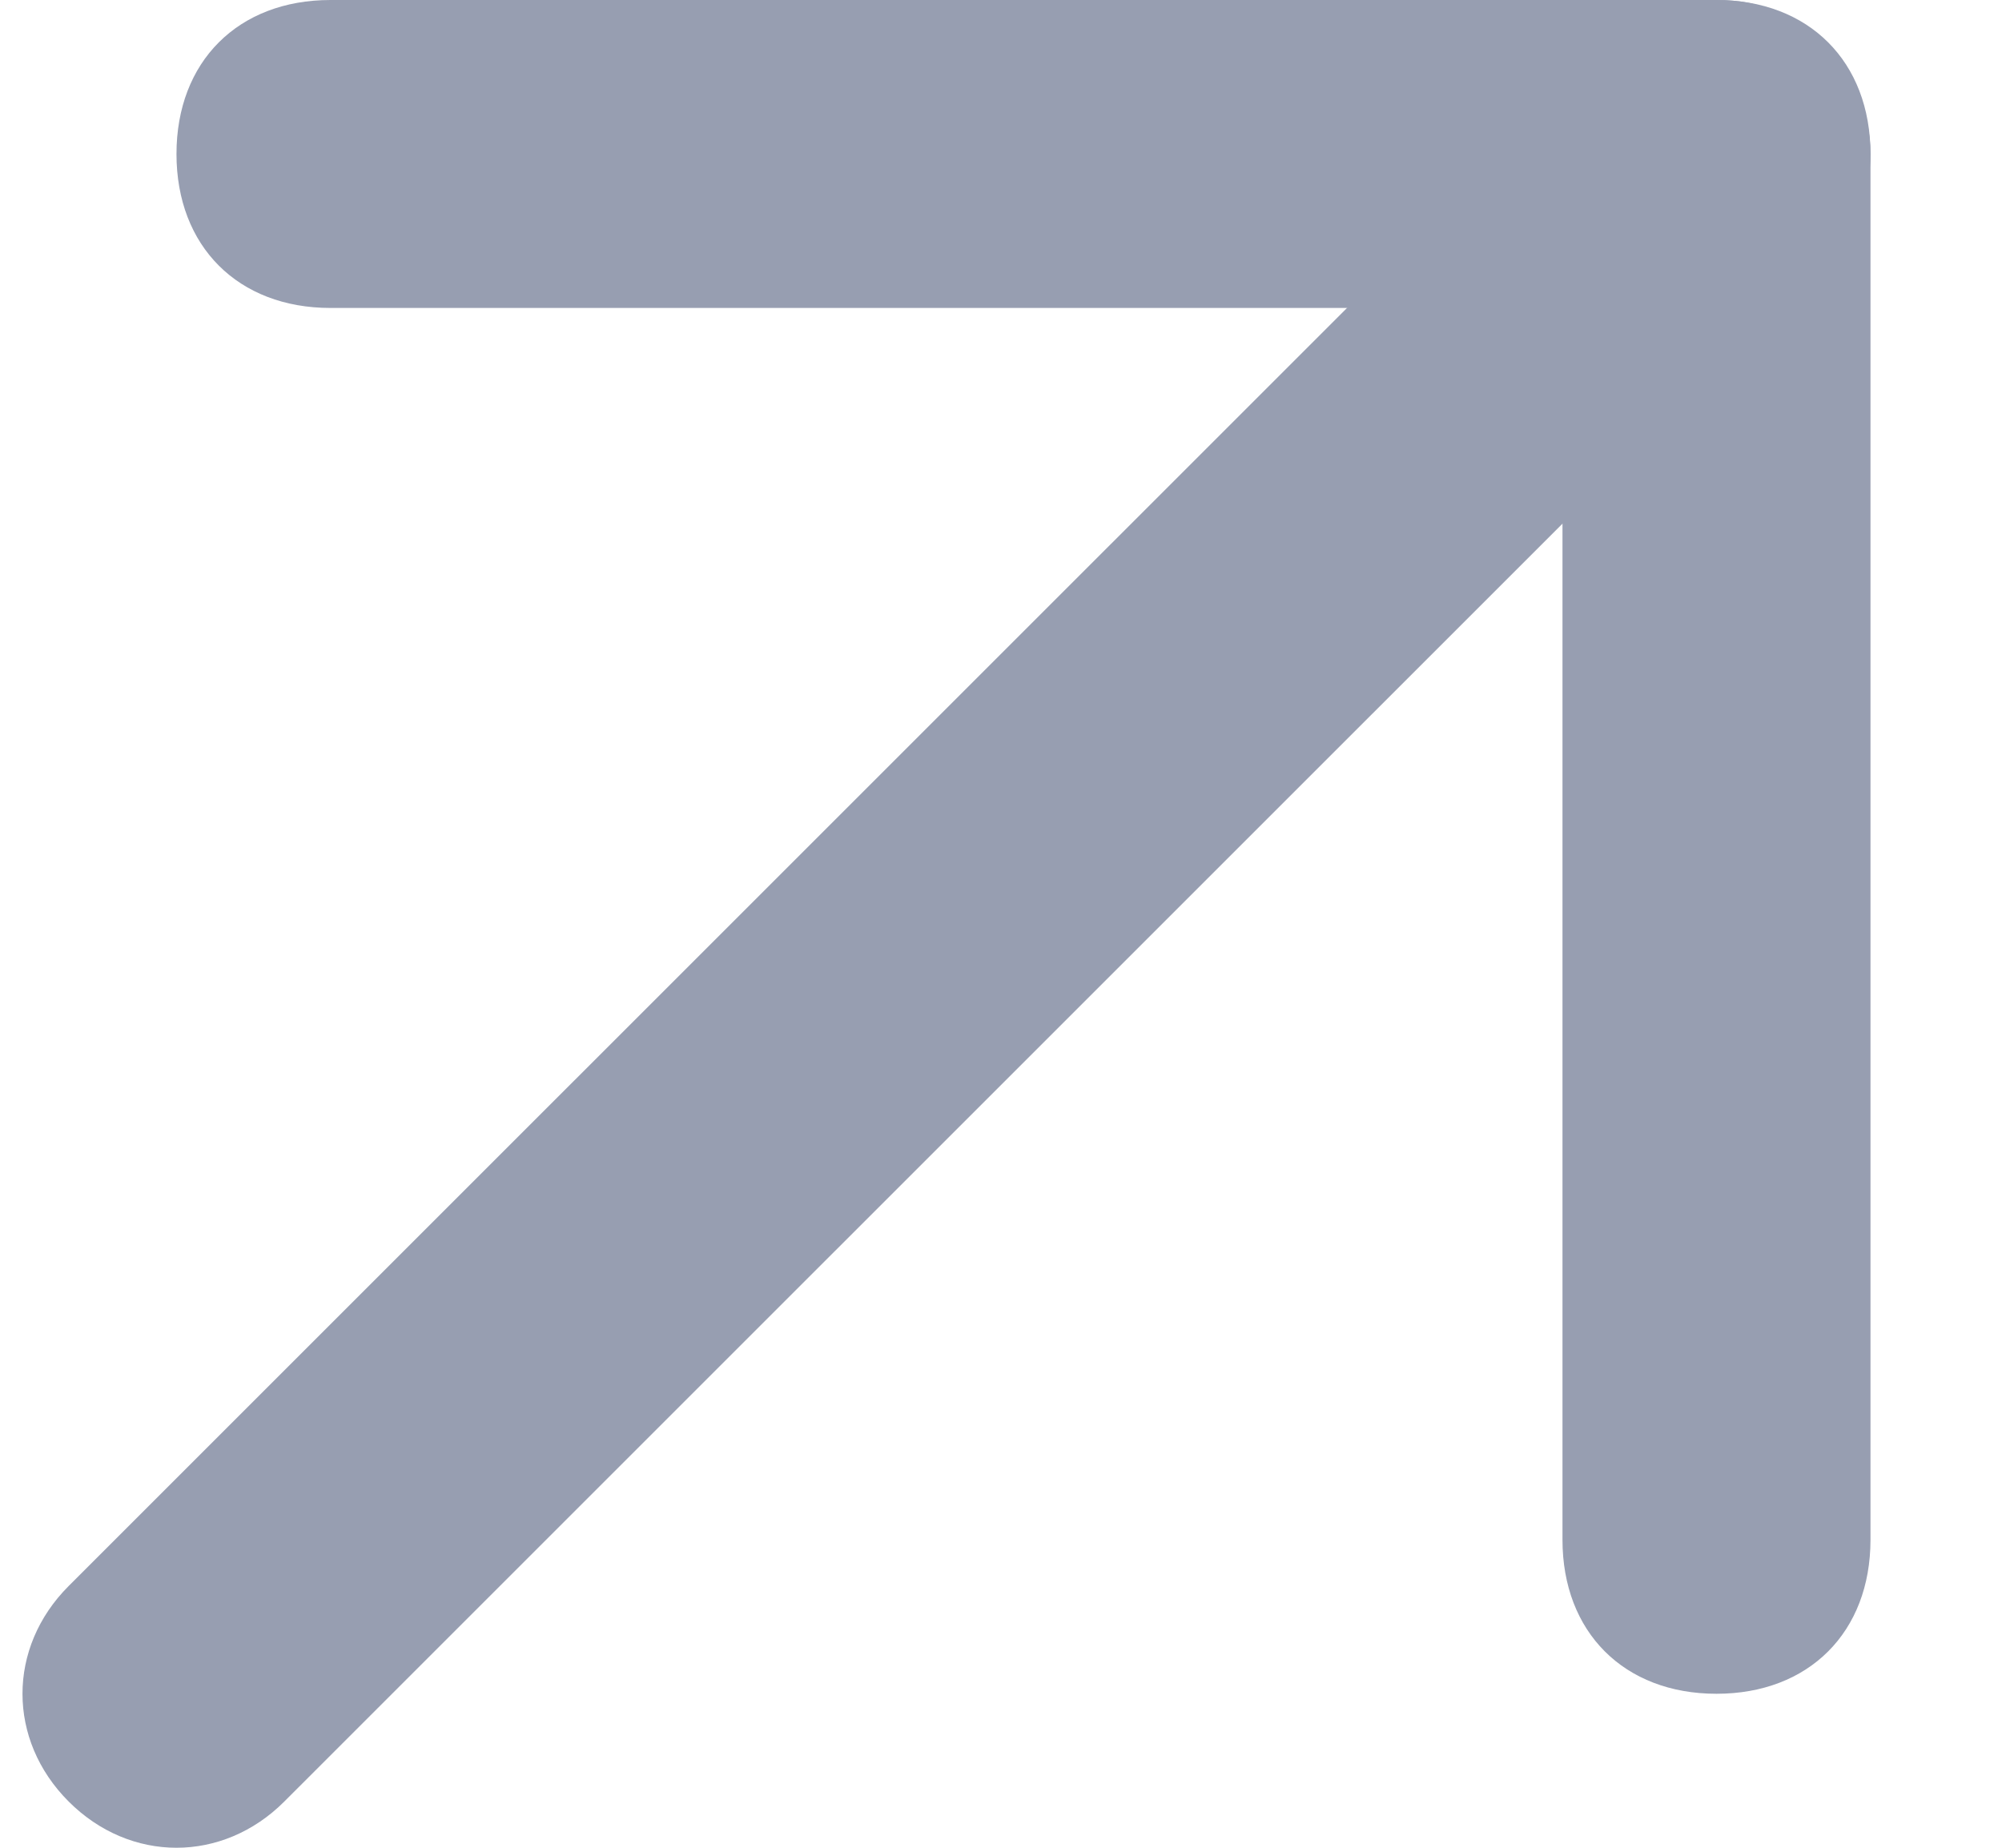 <svg width="13" height="12" viewBox="0 0 13 12" fill="none" xmlns="http://www.w3.org/2000/svg">
<path d="M11.146 0C10.847 0 10.646 0.1 10.447 0.3L0.446 10.3C0.046 10.7 0.046 11.3 0.446 11.7C0.846 12.1 1.446 12.1 1.846 11.7L11.847 1.7C12.246 1.3 12.246 0.7 11.847 0.3C11.646 0.1 11.447 0 11.146 0Z" fill="#979EB1"/>
<path d="M11.146 0H2.146C1.546 0 1.146 0.4 1.146 1C1.146 1.6 1.546 2 2.146 2H10.146V10C10.146 10.6 10.546 11 11.146 11C11.746 11 12.146 10.6 12.146 10V1C12.146 0.4 11.746 0 11.146 0Z" fill="#979EB1"/>
</svg>

